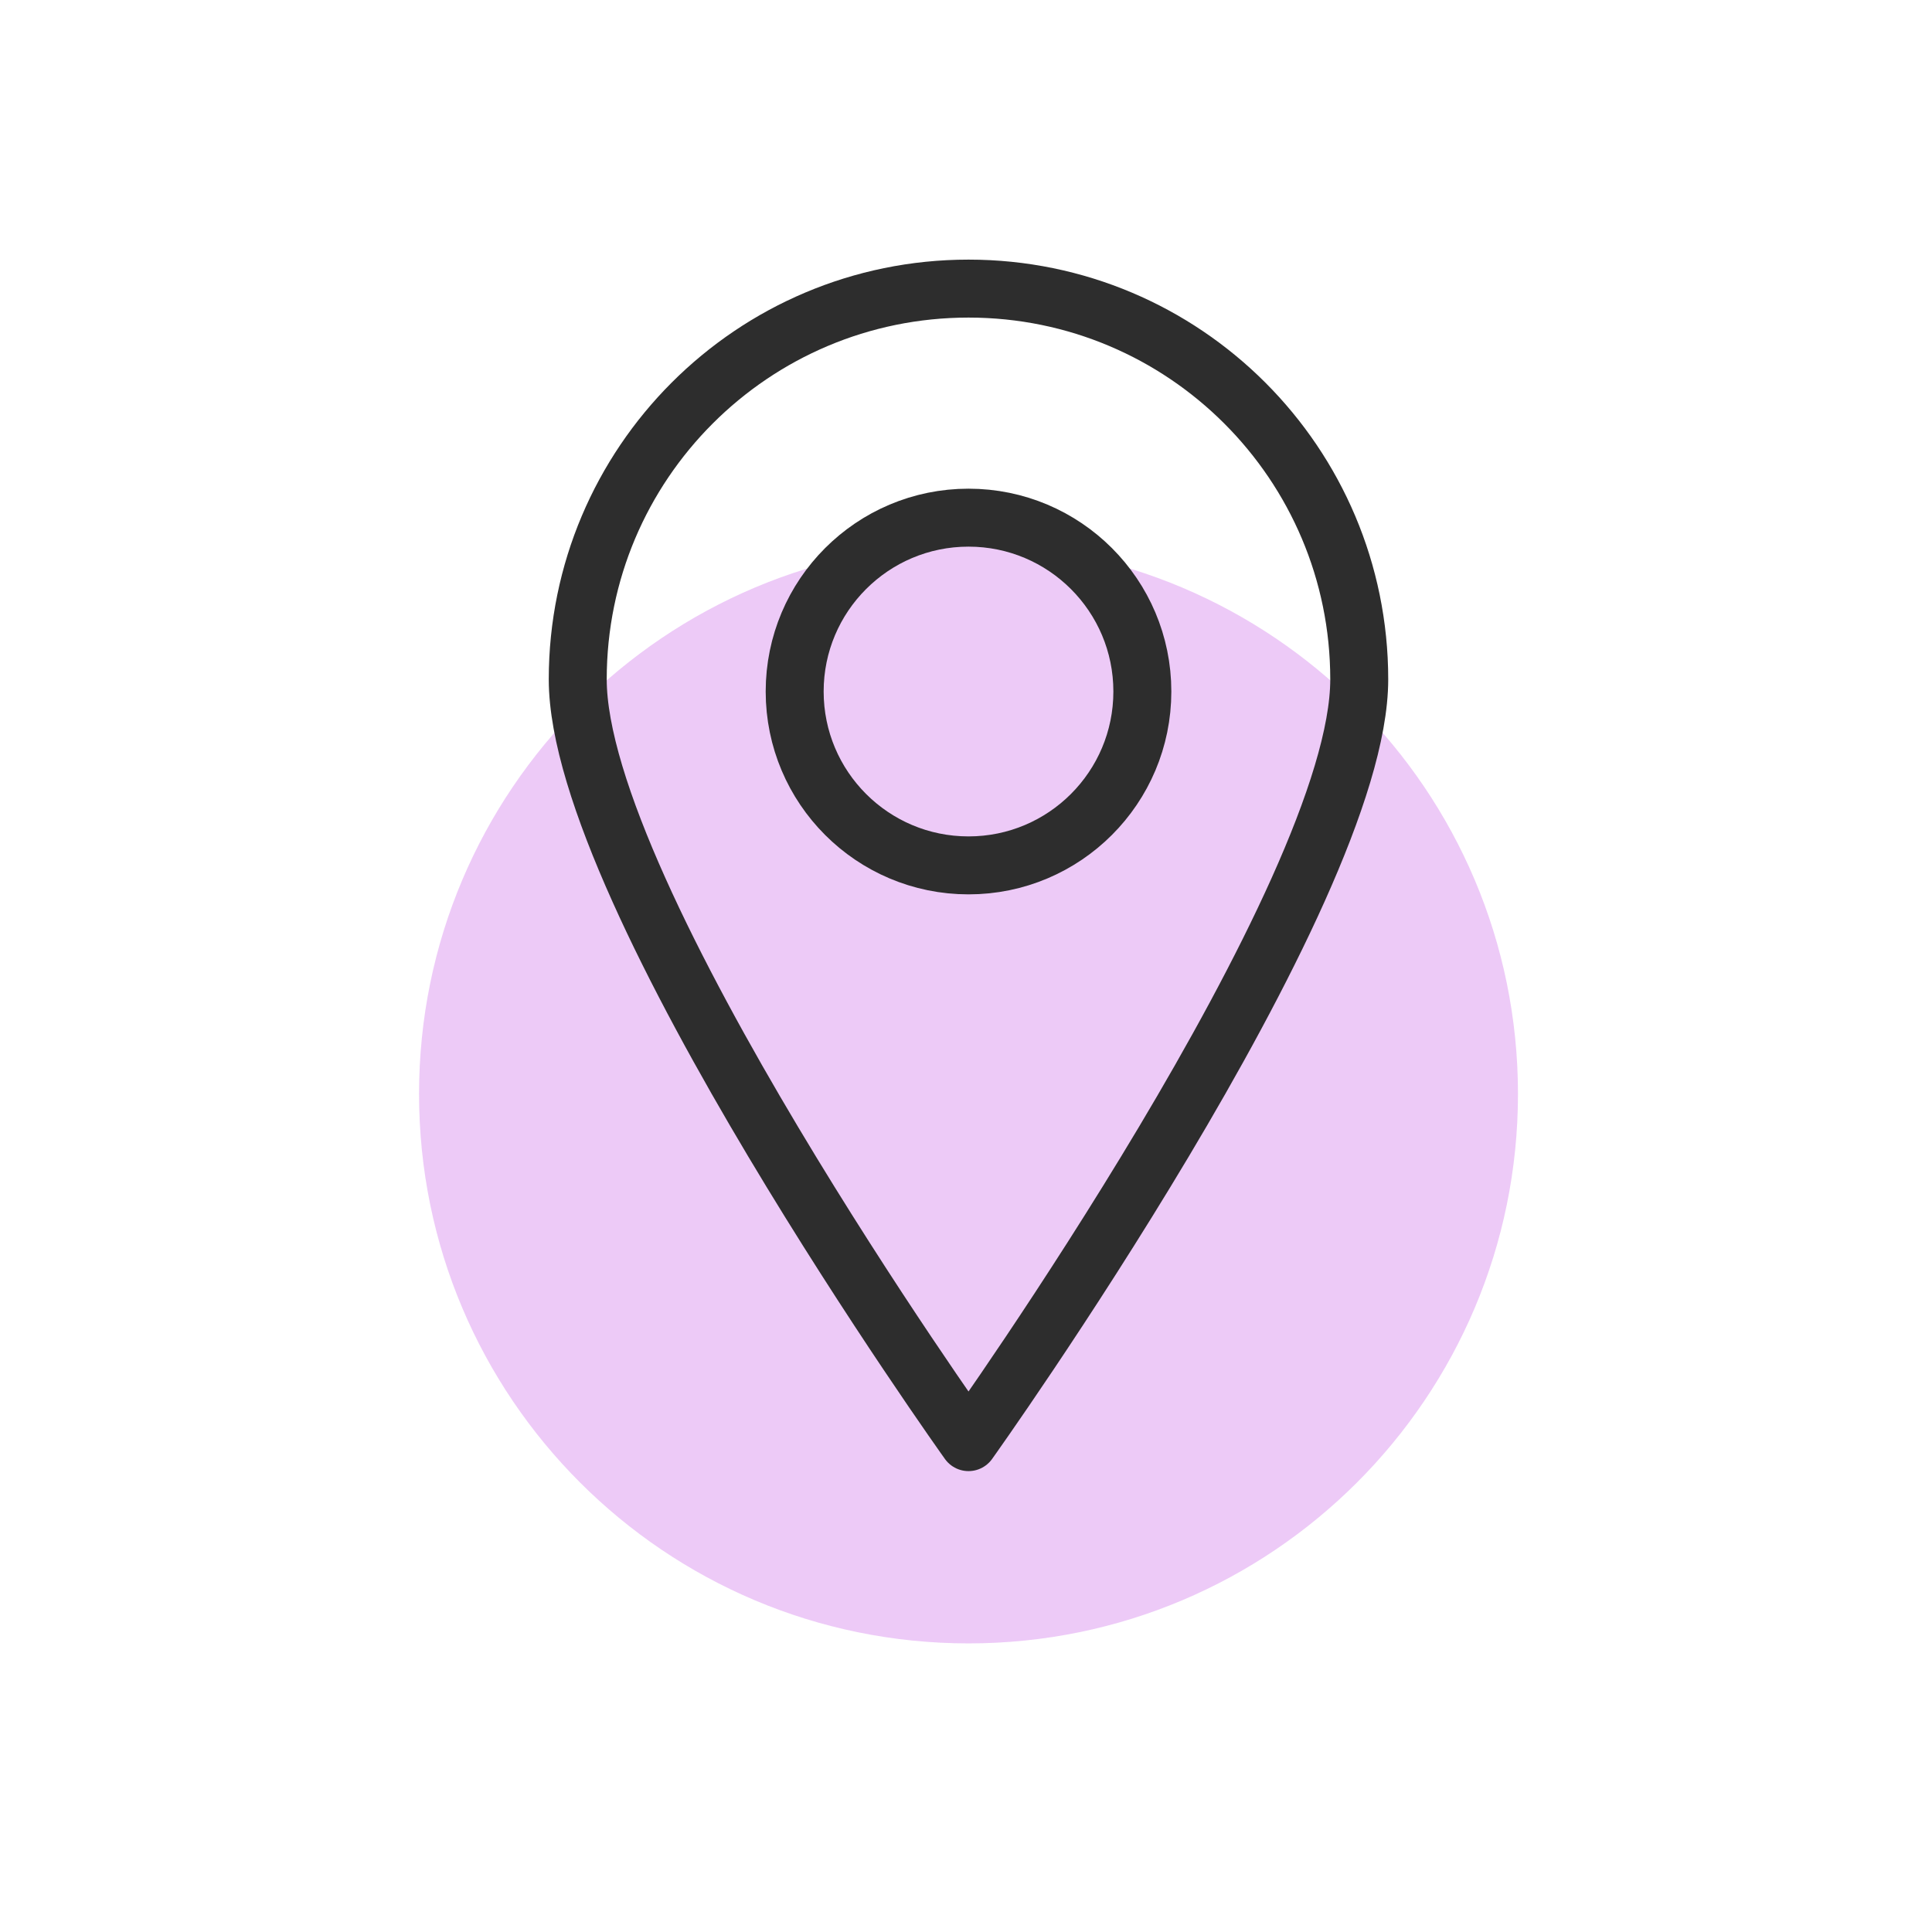 <?xml version="1.0" encoding="UTF-8"?> <svg xmlns="http://www.w3.org/2000/svg" width="50" height="50" viewBox="0 0 50 50" fill="none"><rect width="50" height="50" fill="white"></rect><path opacity="0.3" d="M25.065 42.531C32.919 42.531 39.285 36.164 39.285 28.311C39.285 20.457 32.919 14.091 25.065 14.091C17.212 14.091 10.845 20.457 10.845 28.311C10.845 36.164 17.212 42.531 25.065 42.531Z" fill="#C14EE2"></path><path d="M25.065 22.396C27.55 22.396 29.564 20.381 29.564 17.896C29.564 15.412 27.55 13.397 25.065 13.397C22.58 13.397 20.566 15.412 20.566 17.896C20.566 20.381 22.58 22.396 25.065 22.396Z" stroke="#2D2D2D" stroke-width="1.5" stroke-linecap="round" stroke-linejoin="round"></path><path d="M25.065 37.322C25.065 37.322 35.177 23.167 35.177 17.582C35.177 11.997 30.65 7.469 25.065 7.469C19.48 7.469 14.952 11.997 14.952 17.582C14.952 23.167 25.065 37.322 25.065 37.322Z" stroke="#2D2D2D" stroke-width="1.5" stroke-linecap="round" stroke-linejoin="round"></path></svg> 